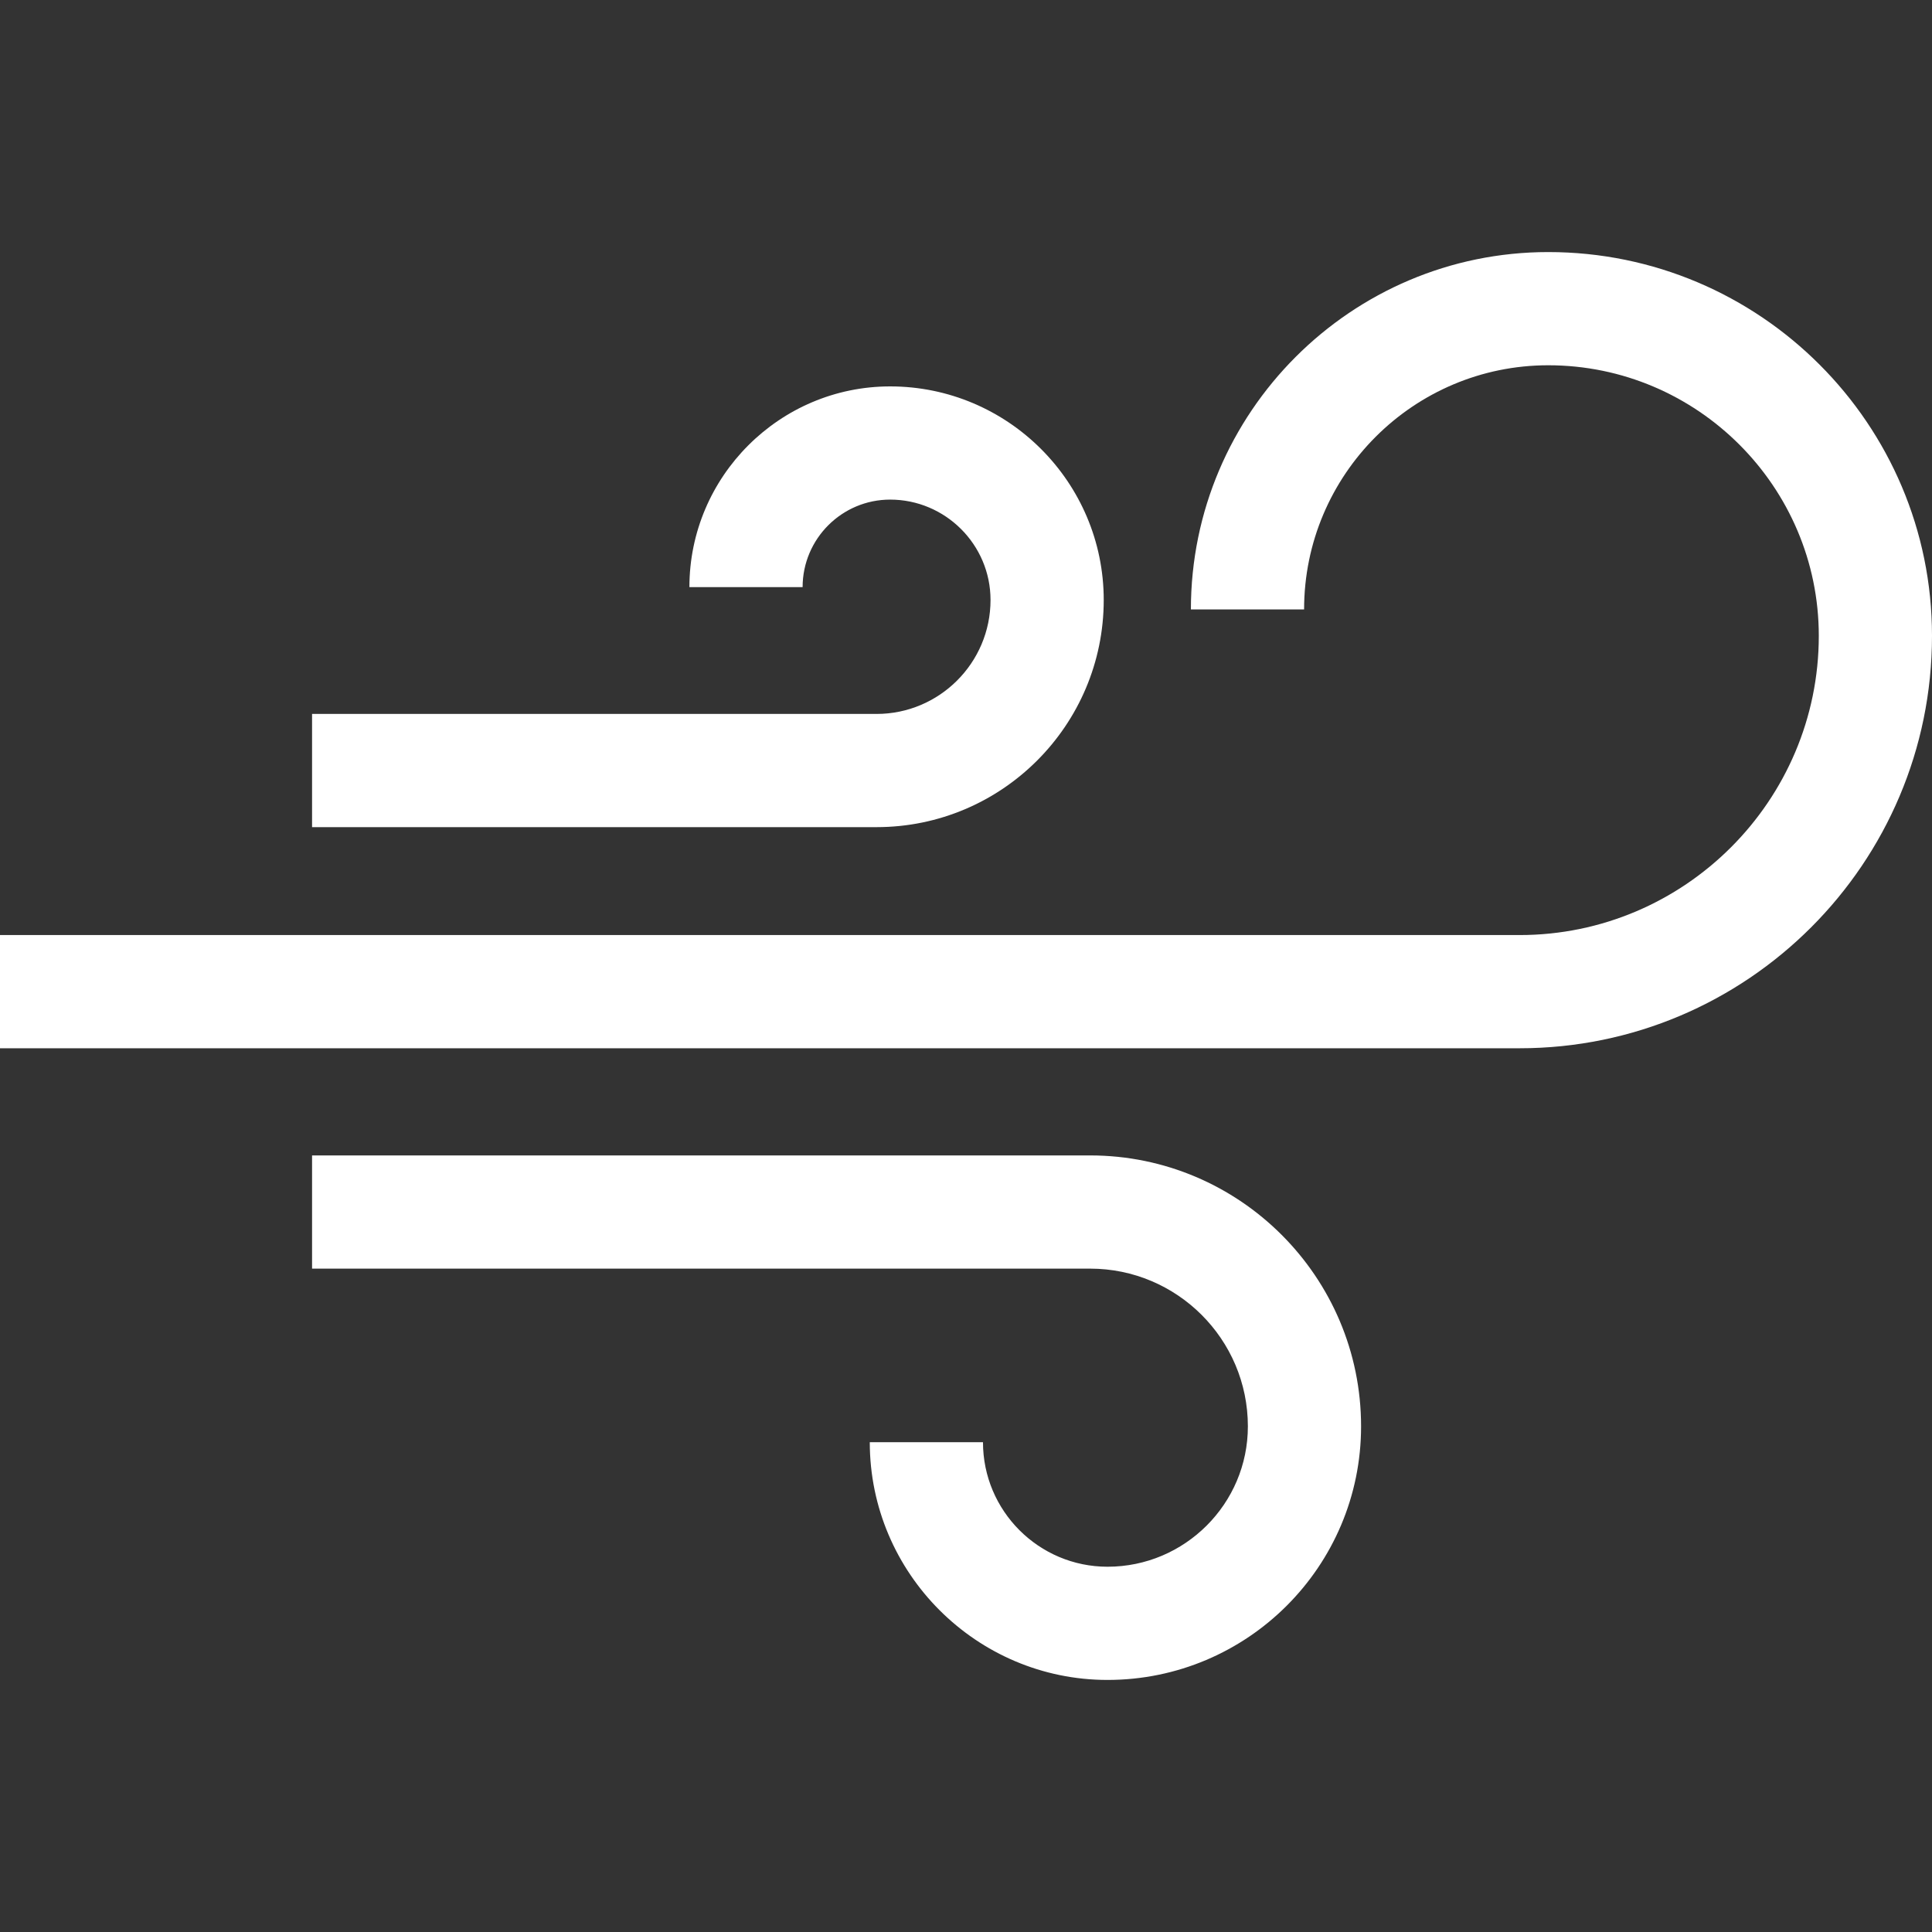 <?xml version="1.0" encoding="utf-8"?>
<!-- Generator: Adobe Illustrator 22.1.0, SVG Export Plug-In . SVG Version: 6.00 Build 0)  -->
<svg version="1.1" id="Layer_1" xmlns="http://www.w3.org/2000/svg" xmlns:xlink="http://www.w3.org/1999/xlink" x="0px" y="0px"
	 viewBox="0 0 512 512" style="enable-background:new 0 0 512 512;" xml:space="preserve">
<rect x="0" y="0" width="512" height="512" fill="#333333" stroke="none"/>
<style type="text/css">
	.st0{fill:#FFFFFF;}
</style>
<g>
	<g>
		<path class="st0" d="M288.9,306.2H82.7v30h206.2c23,0,41.8,18.7,41.8,41.8c0,20.5-16.7,37.2-37.2,37.2c-18.2,0-33-14.8-33-33h-30
			c0,34.7,28.3,63,63,63c37.1,0,67.2-30.1,67.2-67.2C360.7,338.4,328.5,306.2,288.9,306.2z"/>
	</g>
</g>
<g>
	<g>
		<path class="st0" d="M410.3,66.8c-52.2,0-94.7,42.5-94.7,94.7h30c0-35.7,29-64.7,64.7-64.7c39.5,0,71.7,32.2,71.7,71.7
			c0,43.7-35.6,79.3-79.3,79.3H0v30h402.7c60.3,0,109.3-49,109.3-109.3C512,112.4,466.4,66.8,410.3,66.8z"/>
	</g>
</g>
<g>
	<g>
		<path class="st0" d="M235.9,102.4c-29.3,0-53.2,23.9-53.2,53.2h30c0-12.8,10.4-23.2,23.2-23.2c14.6,0,26.6,11.9,26.6,26.6
			c0,16.7-13.6,30.2-30.2,30.2H82.7v30h149.6c33.2,0,60.2-27,60.2-60.2C292.5,127.8,267.1,102.4,235.9,102.4z"/>
	</g>
</g>
</svg>
